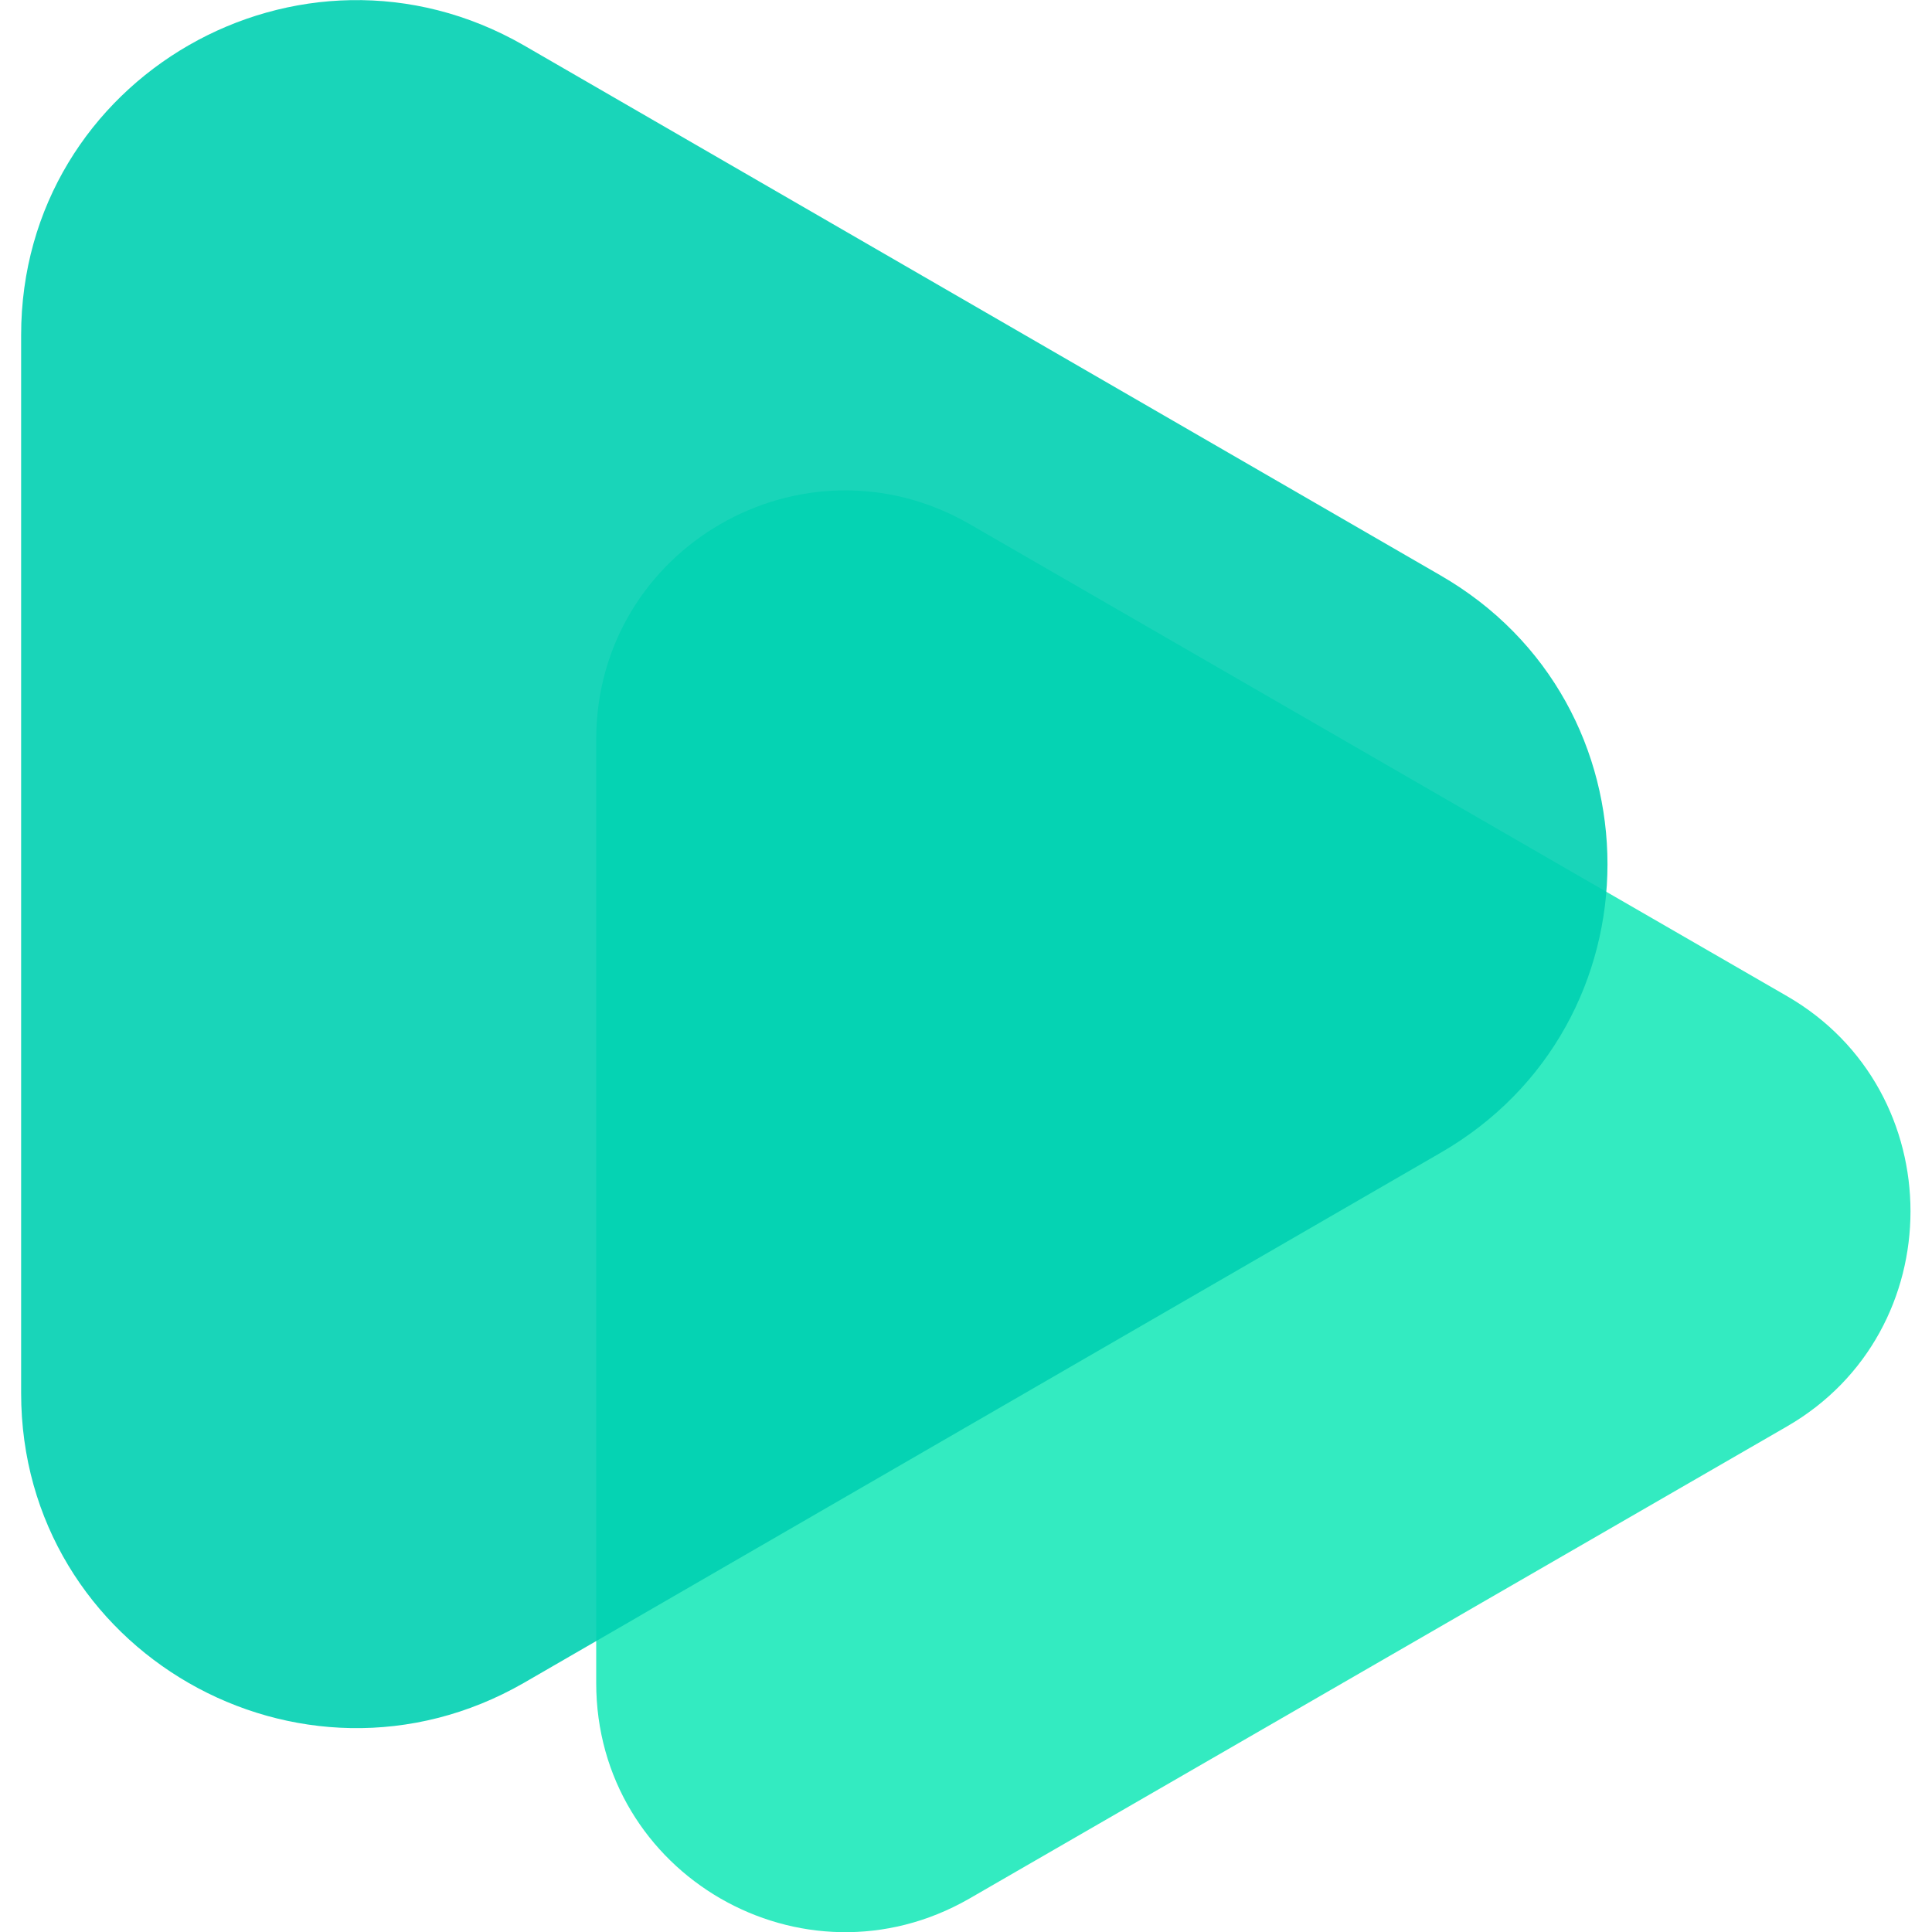 <?xml version="1.0" encoding="utf-8"?>
<!-- Generator: Adobe Illustrator 24.3.0, SVG Export Plug-In . SVG Version: 6.00 Build 0)  -->
<svg version="1.1" id="图层_1" xmlns="http://www.w3.org/2000/svg" xmlns:xlink="http://www.w3.org/1999/xlink" x="0px" y="0px"
	 viewBox="0 0 128 128" style="enable-background:new 0 0 128 128;" xml:space="preserve">
<style type="text/css">
	.st0{opacity:0.8;fill:#00E6B2;}
	.st1{opacity:0.9;fill:#00D1B2;}
</style>
<g>
	<path class="st0" d="M118.4,66L64.2,34.7c-11-6.3-24.7,1.6-24.7,14.3v62.5c0,12.7,13.7,20.6,24.7,14.3l54.2-31.3
		C129.3,88.2,129.3,72.3,118.4,66z"/>
	<path class="st1" d="M95.4,38.1L34.7,3C19.9-5.5,1.4,5.1,1.4,22.2v70.1c0,17.1,18.5,27.7,33.3,19.2l60.7-35.1
		C110.2,67.9,110.2,46.6,95.4,38.1z"/>
</g>
</svg>
